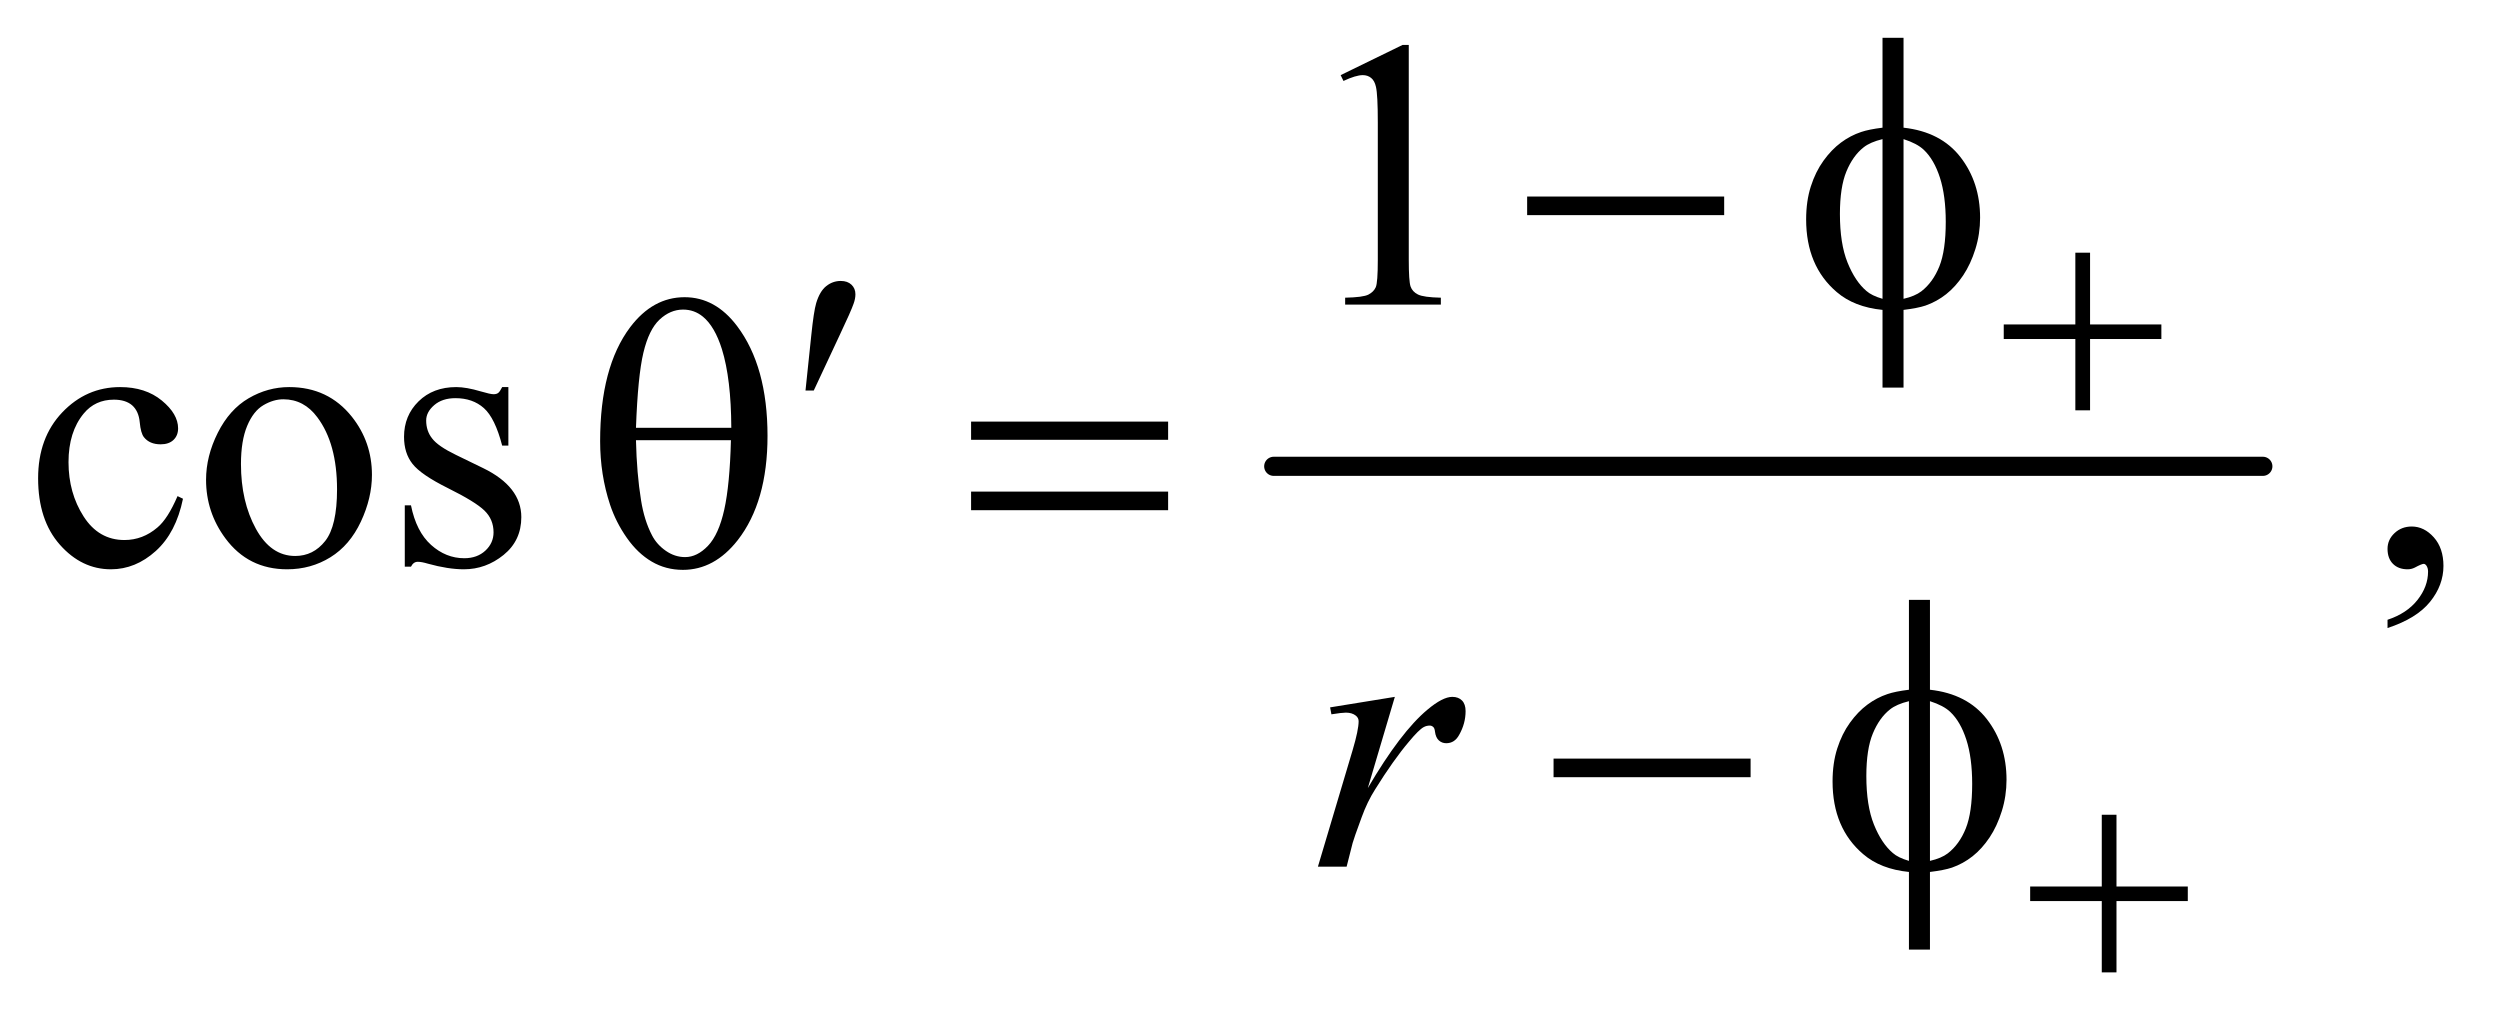 <?xml version="1.0" encoding="UTF-8"?>
<!DOCTYPE svg PUBLIC '-//W3C//DTD SVG 1.0//EN'
          'http://www.w3.org/TR/2001/REC-SVG-20010904/DTD/svg10.dtd'>
<svg stroke-dasharray="none" shape-rendering="auto" xmlns="http://www.w3.org/2000/svg" font-family="'Dialog'" text-rendering="auto" width="102" fill-opacity="1" color-interpolation="auto" color-rendering="auto" preserveAspectRatio="xMidYMid meet" font-size="12px" viewBox="0 0 102 42" fill="black" xmlns:xlink="http://www.w3.org/1999/xlink" stroke="black" image-rendering="auto" stroke-miterlimit="10" stroke-linecap="square" stroke-linejoin="miter" font-style="normal" stroke-width="1" height="42" stroke-dashoffset="0" font-weight="normal" stroke-opacity="1"
><!--Generated by the Batik Graphics2D SVG Generator--><defs id="genericDefs"
  /><g
  ><defs id="defs1"
    ><clipPath clipPathUnits="userSpaceOnUse" id="clipPath1"
      ><path d="M1.032 2.312 L65.721 2.312 L65.721 28.669 L1.032 28.669 L1.032 2.312 Z"
      /></clipPath
      ><clipPath clipPathUnits="userSpaceOnUse" id="clipPath2"
      ><path d="M32.989 73.864 L32.989 915.949 L2099.699 915.949 L2099.699 73.864 Z"
      /></clipPath
    ></defs
    ><g stroke-width="16" transform="scale(1.576,1.576) translate(-1.032,-2.312) matrix(0.031,0,0,0.031,0,0)" stroke-linejoin="round" stroke-linecap="round"
    ><line y2="464" fill="none" x1="1097" clip-path="url(#clipPath2)" x2="1923" y1="464"
    /></g
    ><g transform="matrix(0.049,0,0,0.049,-1.627,-3.643)"
    ><path d="M1149.5 136.906 L1201.062 111.75 L1206.219 111.75 L1206.219 290.656 Q1206.219 308.469 1207.703 312.844 Q1209.188 317.219 1213.875 319.562 Q1218.562 321.906 1232.938 322.219 L1232.938 328 L1153.25 328 L1153.25 322.219 Q1168.25 321.906 1172.625 319.641 Q1177 317.375 1178.719 313.547 Q1180.438 309.719 1180.438 290.656 L1180.438 176.281 Q1180.438 153.156 1178.875 146.594 Q1177.781 141.594 1174.891 139.25 Q1172 136.906 1167.938 136.906 Q1162.156 136.906 1151.844 141.75 L1149.5 136.906 Z" stroke="none" clip-path="url(#clipPath2)"
    /></g
    ><g transform="matrix(0.049,0,0,0.049,-1.627,-3.643)"
    ><path d="M185.562 489.625 Q179.781 517.906 162.906 533.141 Q146.031 548.375 125.562 548.375 Q101.188 548.375 83.062 527.906 Q64.938 507.438 64.938 472.594 Q64.938 438.844 85.016 417.75 Q105.094 396.656 133.219 396.656 Q154.312 396.656 167.906 407.828 Q181.5 419 181.5 431.031 Q181.5 436.969 177.672 440.641 Q173.844 444.312 166.969 444.312 Q157.75 444.312 153.062 438.375 Q150.406 435.094 149.547 425.875 Q148.688 416.656 143.219 411.812 Q137.75 407.125 128.062 407.125 Q112.438 407.125 102.906 418.688 Q90.25 434 90.25 459.156 Q90.25 484.781 102.828 504.391 Q115.406 524 136.812 524 Q152.125 524 164.312 513.531 Q172.906 506.344 181.031 487.438 L185.562 489.625 ZM274 396.656 Q306.5 396.656 326.188 421.344 Q342.906 442.438 342.906 469.781 Q342.906 489 333.688 508.688 Q324.469 528.375 308.297 538.375 Q292.125 548.375 272.281 548.375 Q239.938 548.375 220.875 522.594 Q204.781 500.875 204.781 473.844 Q204.781 454.156 214.547 434.703 Q224.312 415.25 240.25 405.953 Q256.188 396.656 274 396.656 ZM269.156 406.812 Q260.875 406.812 252.516 411.734 Q244.156 416.656 239 429 Q233.844 441.344 233.844 460.719 Q233.844 491.969 246.266 514.625 Q258.688 537.281 279 537.281 Q294.156 537.281 304 524.781 Q313.844 512.281 313.844 481.812 Q313.844 443.688 297.438 421.812 Q286.344 406.812 269.156 406.812 ZM456.5 396.656 L456.5 445.406 L451.344 445.406 Q445.406 422.438 436.109 414.156 Q426.812 405.875 412.438 405.875 Q401.5 405.875 394.781 411.656 Q388.062 417.438 388.062 424.469 Q388.062 433.219 393.062 439.469 Q397.906 445.875 412.75 453.062 L435.562 464.156 Q467.281 479.625 467.281 504.938 Q467.281 524.469 452.516 536.422 Q437.75 548.375 419.469 548.375 Q406.344 548.375 389.469 543.688 Q384.312 542.125 381.031 542.125 Q377.438 542.125 375.406 546.188 L370.25 546.188 L370.25 495.094 L375.406 495.094 Q379.781 516.969 392.125 528.062 Q404.469 539.156 419.781 539.156 Q430.562 539.156 437.359 532.828 Q444.156 526.5 444.156 517.594 Q444.156 506.812 436.578 499.469 Q429 492.125 406.344 480.875 Q383.688 469.625 376.656 460.562 Q369.625 451.656 369.625 438.062 Q369.625 420.406 381.734 408.531 Q393.844 396.656 413.062 396.656 Q421.5 396.656 433.531 400.25 Q441.5 402.594 444.156 402.594 Q446.656 402.594 448.062 401.5 Q449.469 400.406 451.344 396.656 L456.5 396.656 ZM2021.188 597.281 L2021.188 590.406 Q2037.281 585.094 2046.109 573.922 Q2054.938 562.75 2054.938 550.25 Q2054.938 547.281 2053.531 545.25 Q2052.438 543.844 2051.344 543.844 Q2049.625 543.844 2043.844 546.969 Q2041.031 548.375 2037.906 548.375 Q2030.25 548.375 2025.719 543.844 Q2021.188 539.312 2021.188 531.344 Q2021.188 523.688 2027.047 518.219 Q2032.906 512.75 2041.344 512.75 Q2051.656 512.75 2059.703 521.734 Q2067.75 530.719 2067.75 545.562 Q2067.75 561.656 2056.578 575.484 Q2045.406 589.312 2021.188 597.281 Z" stroke="none" clip-path="url(#clipPath2)"
    /></g
    ><g transform="matrix(0.049,0,0,0.049,-1.627,-3.643)"
    ><path d="M1140.719 663.344 L1194.625 654.594 L1172.125 730.531 Q1199.469 683.812 1221.812 665.219 Q1234.469 654.594 1242.438 654.594 Q1247.594 654.594 1250.562 657.641 Q1253.531 660.688 1253.531 666.469 Q1253.531 676.781 1248.219 686.156 Q1244.469 693.188 1237.438 693.188 Q1233.844 693.188 1231.266 690.844 Q1228.688 688.5 1228.062 683.656 Q1227.75 680.688 1226.656 679.75 Q1225.406 678.5 1223.688 678.5 Q1221.031 678.5 1218.688 679.75 Q1214.625 681.938 1206.344 691.938 Q1193.375 707.25 1178.219 731.625 Q1171.656 741.938 1166.969 754.906 Q1160.406 772.719 1159.469 776.312 L1154.469 796 L1130.562 796 L1159.469 698.969 Q1164.469 682.094 1164.469 674.906 Q1164.469 672.094 1162.125 670.219 Q1159 667.719 1153.844 667.719 Q1150.562 667.719 1141.812 669.125 L1140.719 663.344 Z" stroke="none" clip-path="url(#clipPath2)"
    /></g
    ><g transform="matrix(0.049,0,0,0.049,-1.627,-3.643)"
    ><path d="M1761.25 284.75 L1773.5 284.75 L1773.5 344.5 L1832.875 344.5 L1832.875 356.625 L1773.5 356.625 L1773.5 416 L1761.25 416 L1761.25 356.625 L1701.625 356.625 L1701.625 344.5 L1761.25 344.5 L1761.25 284.75 Z" stroke="none" clip-path="url(#clipPath2)"
    /></g
    ><g transform="matrix(0.049,0,0,0.049,-1.627,-3.643)"
    ><path d="M1783.25 752.75 L1795.5 752.75 L1795.5 812.5 L1854.875 812.5 L1854.875 824.625 L1795.5 824.625 L1795.5 884 L1783.25 884 L1783.25 824.625 L1723.625 824.625 L1723.625 812.5 L1783.25 812.5 L1783.25 752.75 Z" stroke="none" clip-path="url(#clipPath2)"
    /></g
    ><g transform="matrix(0.049,0,0,0.049,-1.627,-3.643)"
    ><path d="M1304.781 238 L1468.844 238 L1468.844 253.469 L1304.781 253.469 L1304.781 238 ZM1618.188 180.656 Q1649.281 184.094 1665.609 205.188 Q1681.938 226.281 1681.938 255.656 Q1681.938 269.094 1678.031 281.672 Q1674.125 294.25 1667.797 303.703 Q1661.469 313.156 1653.656 319.328 Q1645.844 325.5 1636.469 328.781 Q1629.906 330.969 1618.188 332.375 L1618.188 397.062 L1600.688 397.062 L1600.688 332.375 Q1577.094 330.031 1562.562 317.531 Q1537.094 295.812 1537.094 257.062 Q1537.094 241.75 1541 229.562 Q1544.906 217.375 1551.547 208.156 Q1558.188 198.938 1566.078 193.078 Q1573.969 187.219 1582.875 184.25 Q1589.281 182.062 1600.688 180.656 L1600.688 105.812 L1618.188 105.812 L1618.188 180.656 ZM1600.688 190.188 Q1590.375 192.688 1584.906 197.062 Q1576 204.094 1570.609 217.141 Q1565.219 230.188 1565.219 252.531 Q1565.219 277.219 1571.547 292.922 Q1577.875 308.625 1587.25 316.594 Q1591.625 320.5 1600.688 323.156 L1600.688 190.188 ZM1618.188 323.156 Q1627.719 320.969 1633.031 316.906 Q1642.719 309.406 1648.031 296.125 Q1653.344 282.844 1653.344 259.094 Q1653.344 237.375 1648.5 222.297 Q1643.656 207.219 1635.062 199.094 Q1629.438 193.781 1618.188 190.188 L1618.188 323.156 Z" stroke="none" clip-path="url(#clipPath2)"
    /></g
    ><g transform="matrix(0.049,0,0,0.049,-1.627,-3.643)"
    ><path d="M703.906 399.531 L708.75 353.281 Q710.781 333.594 712.812 326.719 Q715.781 316.875 721.172 312.578 Q726.562 308.281 733.281 308.281 Q738.906 308.281 742.188 311.406 Q745.469 314.531 745.469 319.375 Q745.469 323.125 743.906 327.344 Q741.875 333.281 732.344 353.438 L710.781 399.531 L703.906 399.531 Z" stroke="none" clip-path="url(#clipPath2)"
    /></g
    ><g transform="matrix(0.049,0,0,0.049,-1.627,-3.643)"
    ><path d="M532.906 441.656 Q532.906 380.094 557.906 346.812 Q576.812 321.812 603.219 321.812 Q628.844 321.812 646.969 345.875 Q672.281 379.469 672.281 437.281 Q672.281 492.281 647.438 524.156 Q628.062 548.844 601.812 548.844 Q587.594 548.844 575.875 541.969 Q564.156 535.094 555.094 522.125 Q546.031 509.156 541.188 494.625 Q532.906 469.625 532.906 441.656 ZM642.125 430.562 Q641.969 389.781 634.312 365.094 Q628.375 346.188 618.531 338.062 Q611.344 332.125 601.969 332.125 Q591.344 332.125 582.438 340.406 Q573.531 348.688 568.922 368.062 Q564.312 387.438 562.75 430.562 L642.125 430.562 ZM562.75 440.875 Q563.375 468.688 566.969 490.875 Q569.625 507.75 576.188 520.25 Q580.094 527.75 587.594 532.984 Q595.094 538.219 603.688 538.219 Q613.688 538.219 622.672 528.844 Q631.656 519.469 636.266 498.688 Q640.875 477.906 641.812 440.875 L562.75 440.875 ZM841.781 425.406 L1005.844 425.406 L1005.844 440.562 L841.781 440.562 L841.781 425.406 ZM841.781 483.688 L1005.844 483.688 L1005.844 499.156 L841.781 499.156 L841.781 483.688 Z" stroke="none" clip-path="url(#clipPath2)"
    /></g
    ><g transform="matrix(0.049,0,0,0.049,-1.627,-3.643)"
    ><path d="M1326.781 706 L1490.844 706 L1490.844 721.469 L1326.781 721.469 L1326.781 706 ZM1640.188 648.656 Q1671.281 652.094 1687.609 673.188 Q1703.938 694.281 1703.938 723.656 Q1703.938 737.094 1700.031 749.672 Q1696.125 762.25 1689.797 771.703 Q1683.469 781.156 1675.656 787.328 Q1667.844 793.5 1658.469 796.781 Q1651.906 798.969 1640.188 800.375 L1640.188 865.062 L1622.688 865.062 L1622.688 800.375 Q1599.094 798.031 1584.562 785.531 Q1559.094 763.812 1559.094 725.062 Q1559.094 709.75 1563 697.562 Q1566.906 685.375 1573.547 676.156 Q1580.188 666.938 1588.078 661.078 Q1595.969 655.219 1604.875 652.25 Q1611.281 650.062 1622.688 648.656 L1622.688 573.812 L1640.188 573.812 L1640.188 648.656 ZM1622.688 658.188 Q1612.375 660.688 1606.906 665.062 Q1598 672.094 1592.609 685.141 Q1587.219 698.188 1587.219 720.531 Q1587.219 745.219 1593.547 760.922 Q1599.875 776.625 1609.25 784.594 Q1613.625 788.5 1622.688 791.156 L1622.688 658.188 ZM1640.188 791.156 Q1649.719 788.969 1655.031 784.906 Q1664.719 777.406 1670.031 764.125 Q1675.344 750.844 1675.344 727.094 Q1675.344 705.375 1670.5 690.297 Q1665.656 675.219 1657.062 667.094 Q1651.438 661.781 1640.188 658.188 L1640.188 791.156 Z" stroke="none" clip-path="url(#clipPath2)"
    /></g
  ></g
></svg
>
